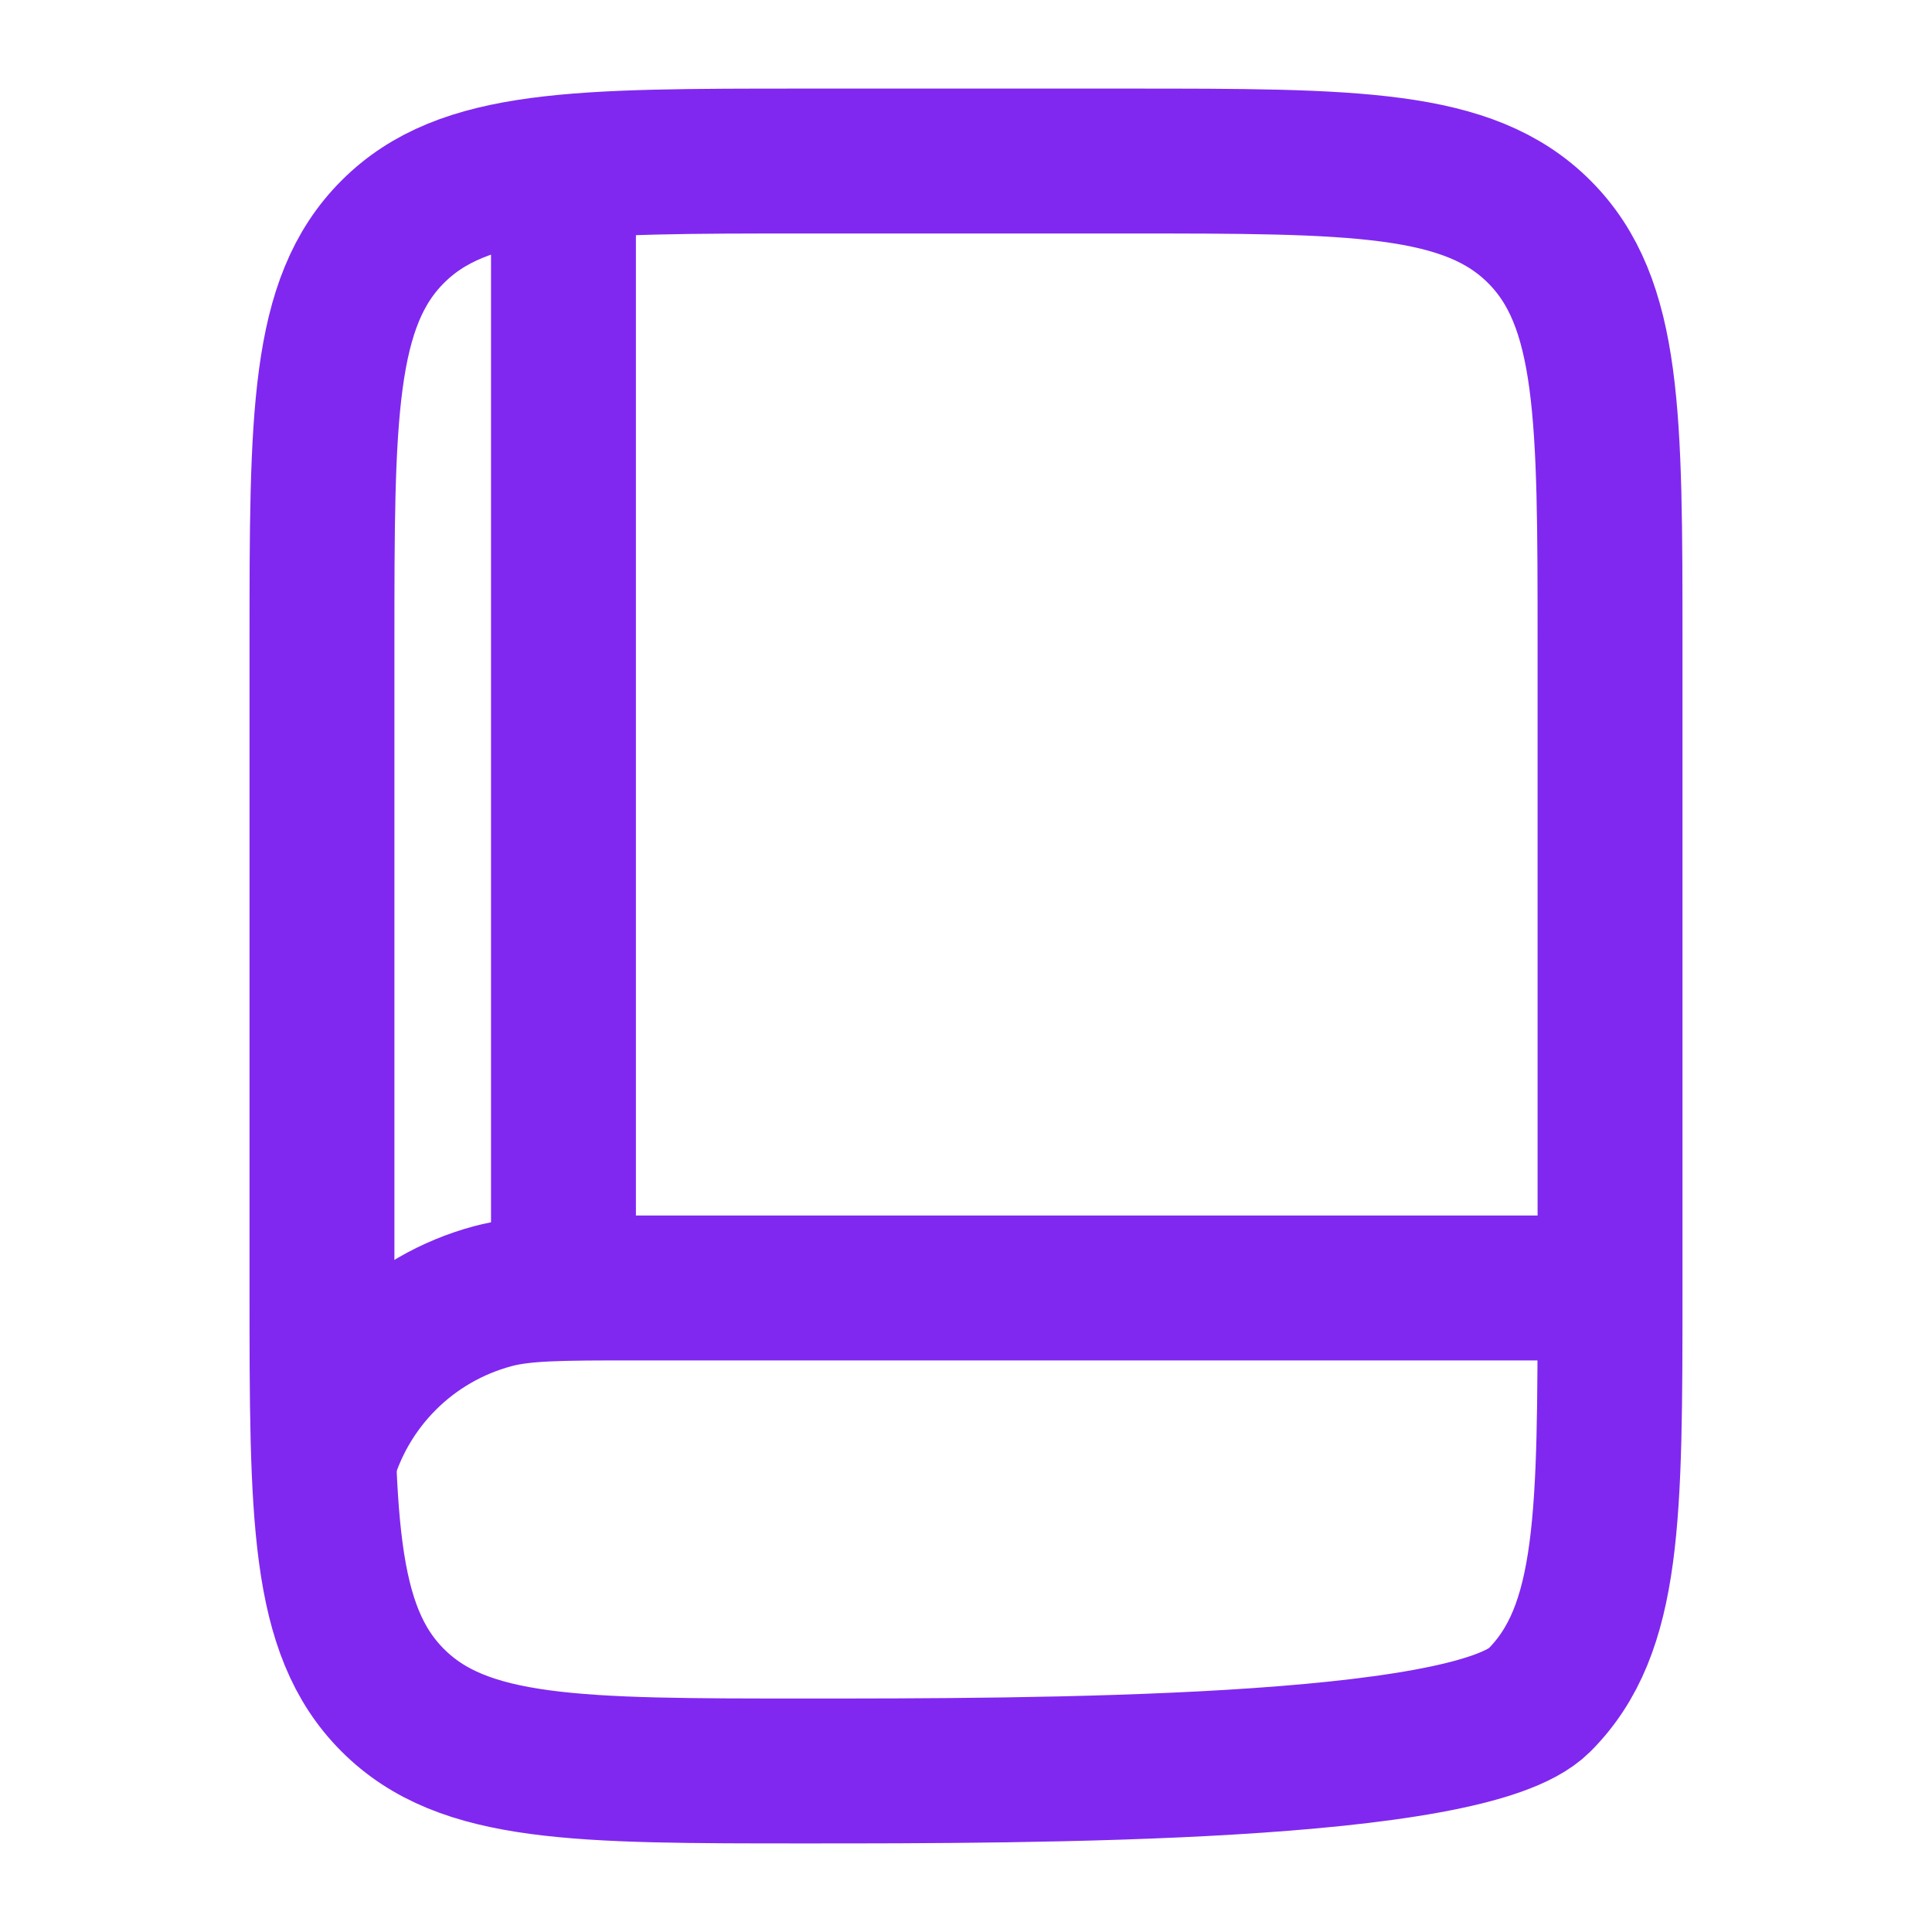 <svg width="20" height="20" viewBox="0 0 20 20" fill="none" xmlns="http://www.w3.org/2000/svg">
<g clip-path="url(#clip0_3355_125240)">
<path d="M16.582 13.333H6.582C5.807 13.333 5.419 13.333 5.101 13.418C4.677 13.532 4.29 13.755 3.98 14.066C3.67 14.376 3.447 14.763 3.333 15.187" stroke="#8028F0" stroke-width="1.5"/>
<path d="M5.833 13.333V2.083M8.333 18.333C5.977 18.333 4.797 18.333 4.066 17.601C3.333 16.869 3.333 15.69 3.333 13.333V6.667C3.333 4.31 3.333 3.131 4.066 2.399C4.797 1.667 5.977 1.667 8.333 1.667H11.667C14.023 1.667 15.202 1.667 15.934 2.399C16.667 3.131 16.667 4.31 16.667 6.667V13.333C16.667 15.69 16.667 16.869 15.934 17.601C15.202 18.333 10.69 18.333 8.333 18.333Z" stroke="#8028F0" stroke-width="1.5" stroke-linecap="round"/>
</g>
<defs>
<clipPath id="clip0_3355_125240">
<rect width="20" height="20" fill="white"/>
</clipPath>
</defs>
</svg>
